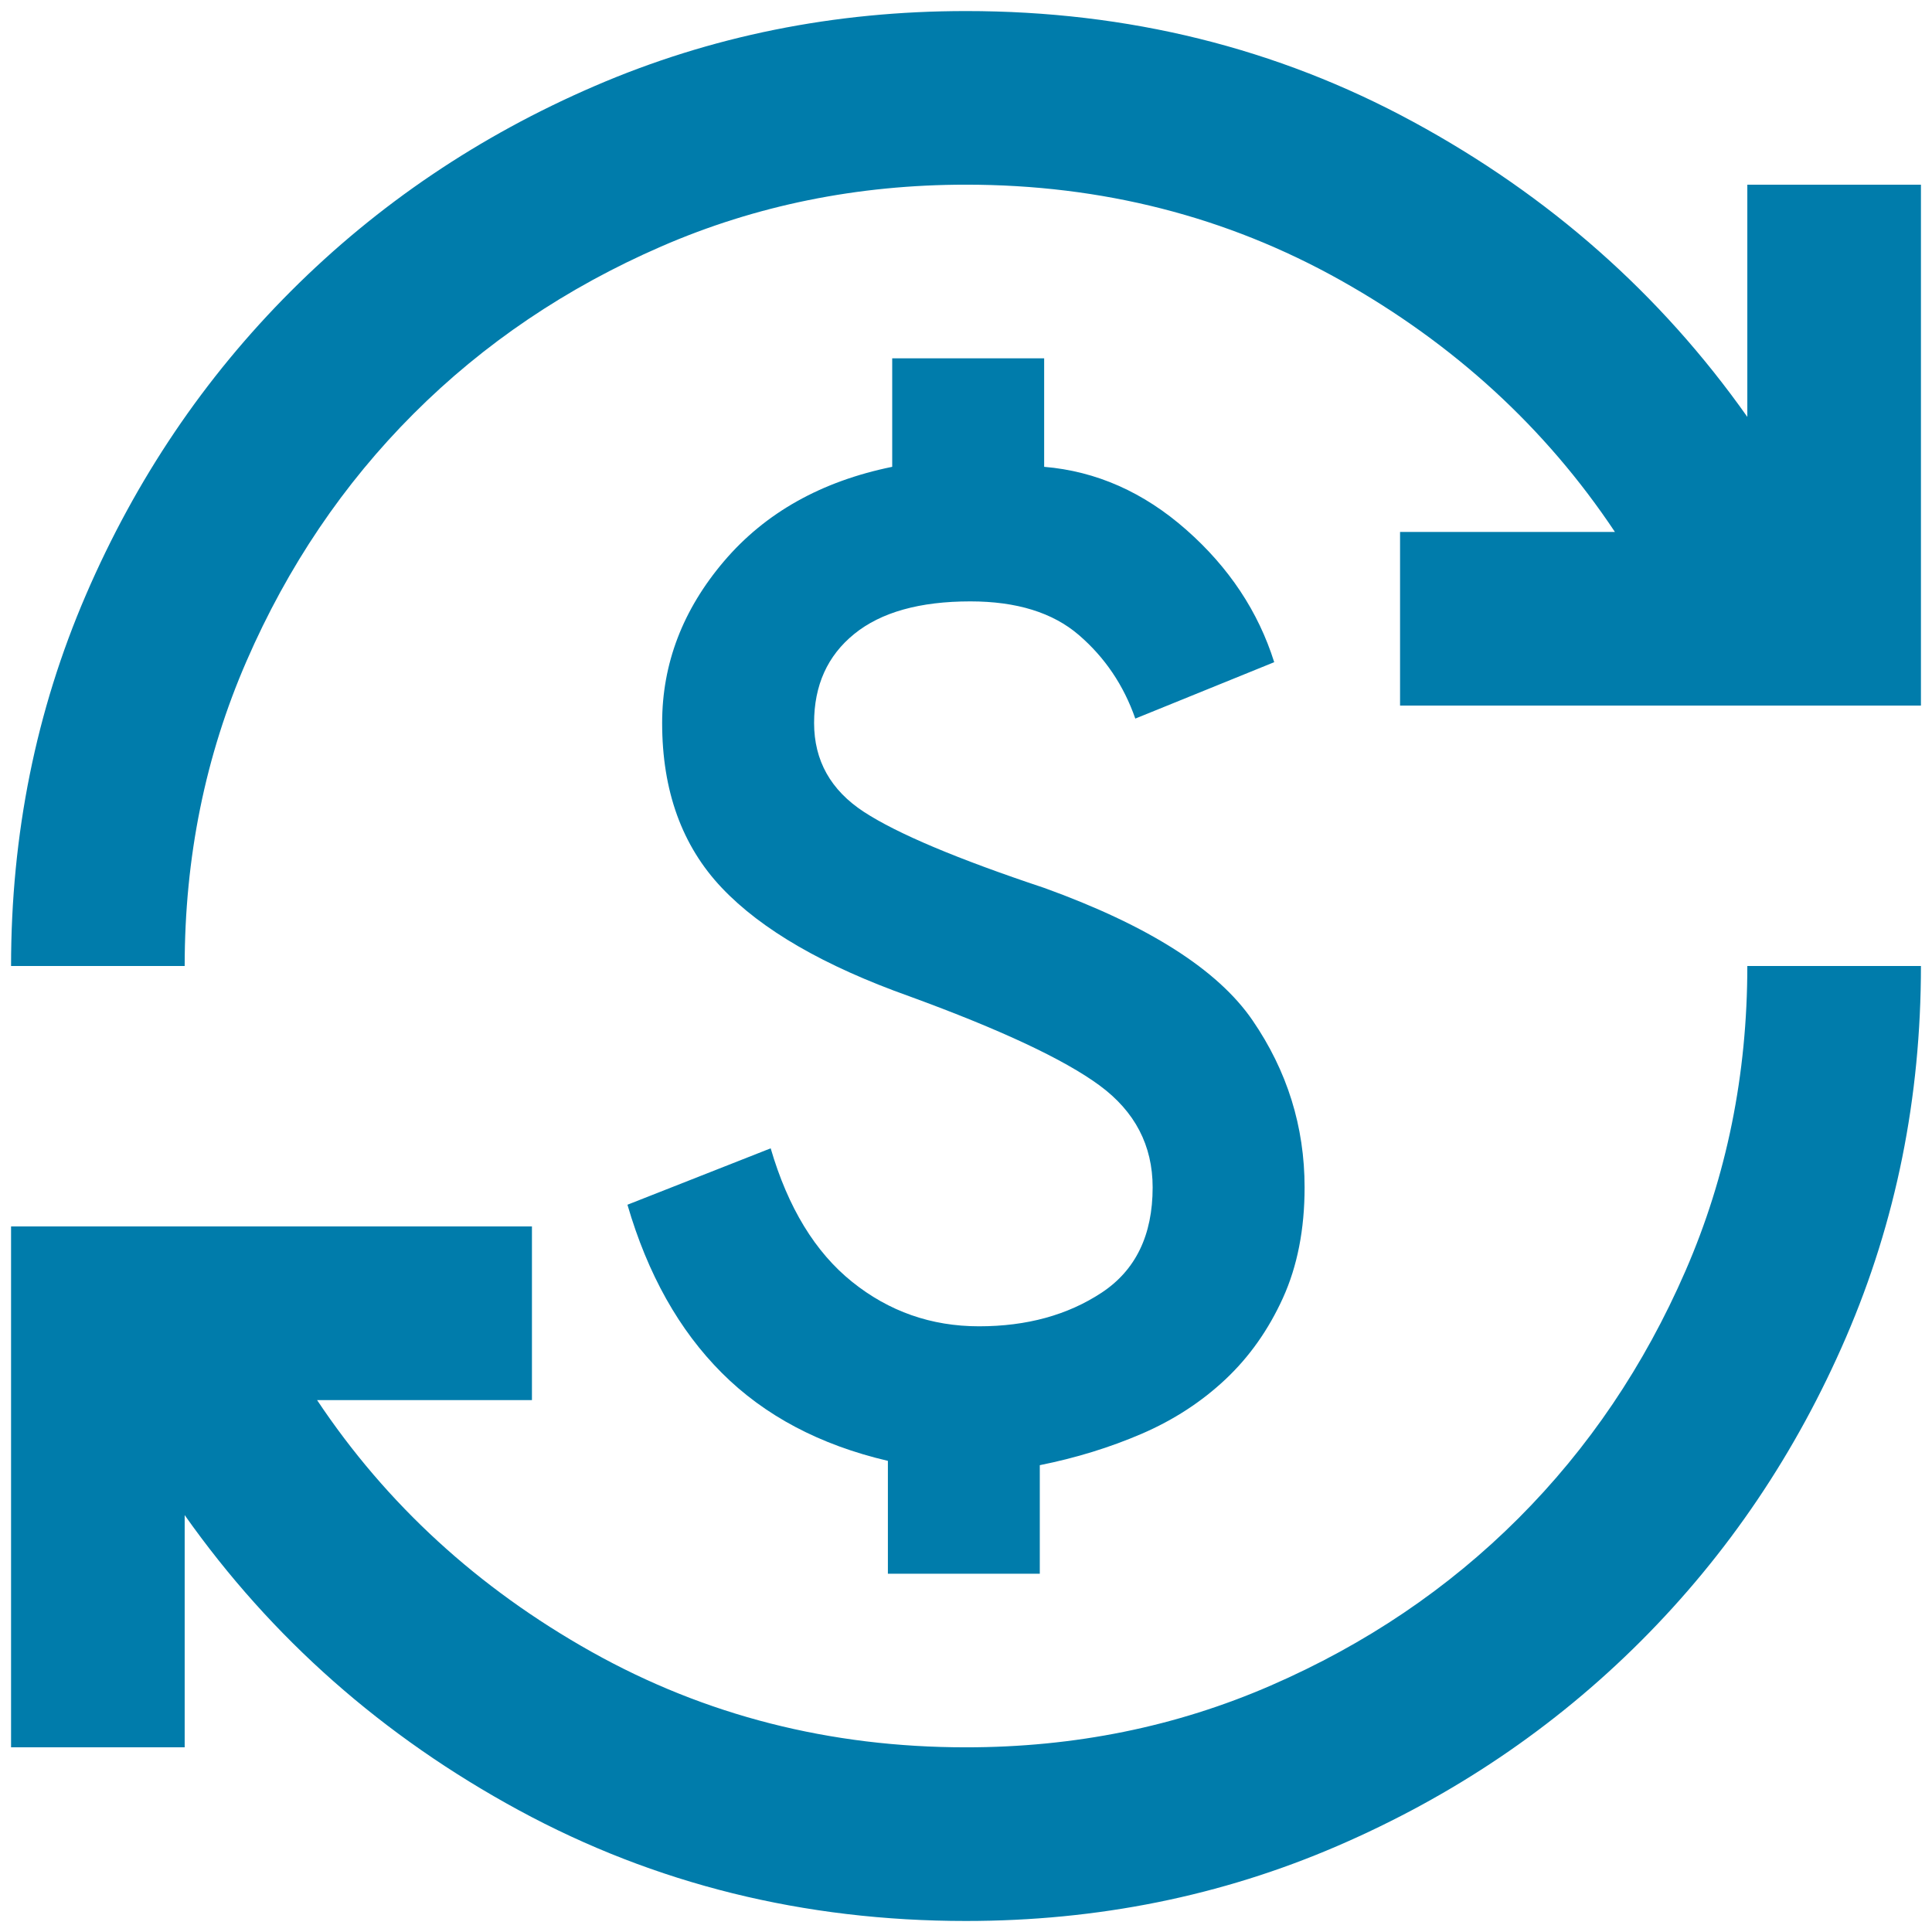 <?xml version="1.0" encoding="UTF-8"?> <svg xmlns="http://www.w3.org/2000/svg" width="51" height="51" viewBox="0 0 51 51" fill="none"><path d="M25.5 50.709C21.222 50.709 17.288 49.735 13.698 47.787C10.108 45.839 7.167 43.242 4.875 39.995V46.125H0.292V32.375H14.042V36.959H8.37C10.203 39.709 12.619 41.924 15.617 43.605C18.616 45.285 21.91 46.125 25.5 46.125C28.365 46.125 31.048 45.581 33.55 44.492C36.051 43.404 38.228 41.934 40.081 40.081C41.933 38.229 43.404 36.051 44.492 33.55C45.581 31.048 46.125 28.365 46.125 25.5H50.708C50.708 28.976 50.05 32.242 48.732 35.297C47.414 38.353 45.609 41.026 43.318 43.318C41.026 45.61 38.352 47.414 35.297 48.732C32.241 50.05 28.976 50.709 25.5 50.709ZM23.438 41.542V38.563C21.642 38.143 20.181 37.369 19.055 36.242C17.928 35.116 17.097 33.636 16.563 31.802L20.344 30.313C20.802 31.879 21.518 33.053 22.492 33.836C23.466 34.619 24.583 35.011 25.844 35.011C27.104 35.011 28.183 34.715 29.081 34.123C29.978 33.531 30.427 32.605 30.427 31.344C30.427 30.236 29.959 29.339 29.023 28.651C28.088 27.964 26.417 27.181 24.011 26.302C21.757 25.5 20.105 24.546 19.055 23.438C18.004 22.33 17.479 20.879 17.479 19.084C17.479 17.518 18.023 16.095 19.112 14.815C20.201 13.536 21.681 12.705 23.552 12.323V9.459H27.563V12.323C28.938 12.438 30.189 12.992 31.315 13.985C32.442 14.978 33.215 16.143 33.636 17.48L29.969 18.969C29.663 18.091 29.167 17.355 28.479 16.763C27.792 16.171 26.837 15.875 25.615 15.875C24.278 15.875 23.256 16.162 22.55 16.735C21.843 17.308 21.49 18.091 21.49 19.084C21.49 20.077 21.929 20.86 22.807 21.433C23.686 22.006 25.271 22.674 27.563 23.438C30.313 24.431 32.146 25.596 33.063 26.933C33.979 28.269 34.438 29.74 34.438 31.344C34.438 32.452 34.247 33.426 33.865 34.266C33.483 35.106 32.977 35.822 32.346 36.414C31.716 37.006 30.981 37.484 30.141 37.847C29.3 38.209 28.403 38.486 27.448 38.677V41.542H23.438ZM0.292 25.5C0.292 22.025 0.951 18.759 2.268 15.704C3.586 12.648 5.391 9.974 7.682 7.683C9.974 5.391 12.648 3.586 15.703 2.269C18.759 0.951 22.024 0.292 25.5 0.292C29.778 0.292 33.712 1.266 37.302 3.214C40.892 5.162 43.833 7.759 46.125 11.005V4.875H50.708V18.625H36.958V14.042H42.63C40.797 11.292 38.381 9.077 35.383 7.396C32.385 5.716 29.09 4.875 25.5 4.875C22.636 4.875 19.952 5.42 17.451 6.508C14.949 7.597 12.772 9.067 10.919 10.92C9.067 12.772 7.596 14.949 6.508 17.451C5.419 19.953 4.875 22.636 4.875 25.5H0.292Z" fill="#007CAB"></path></svg> 